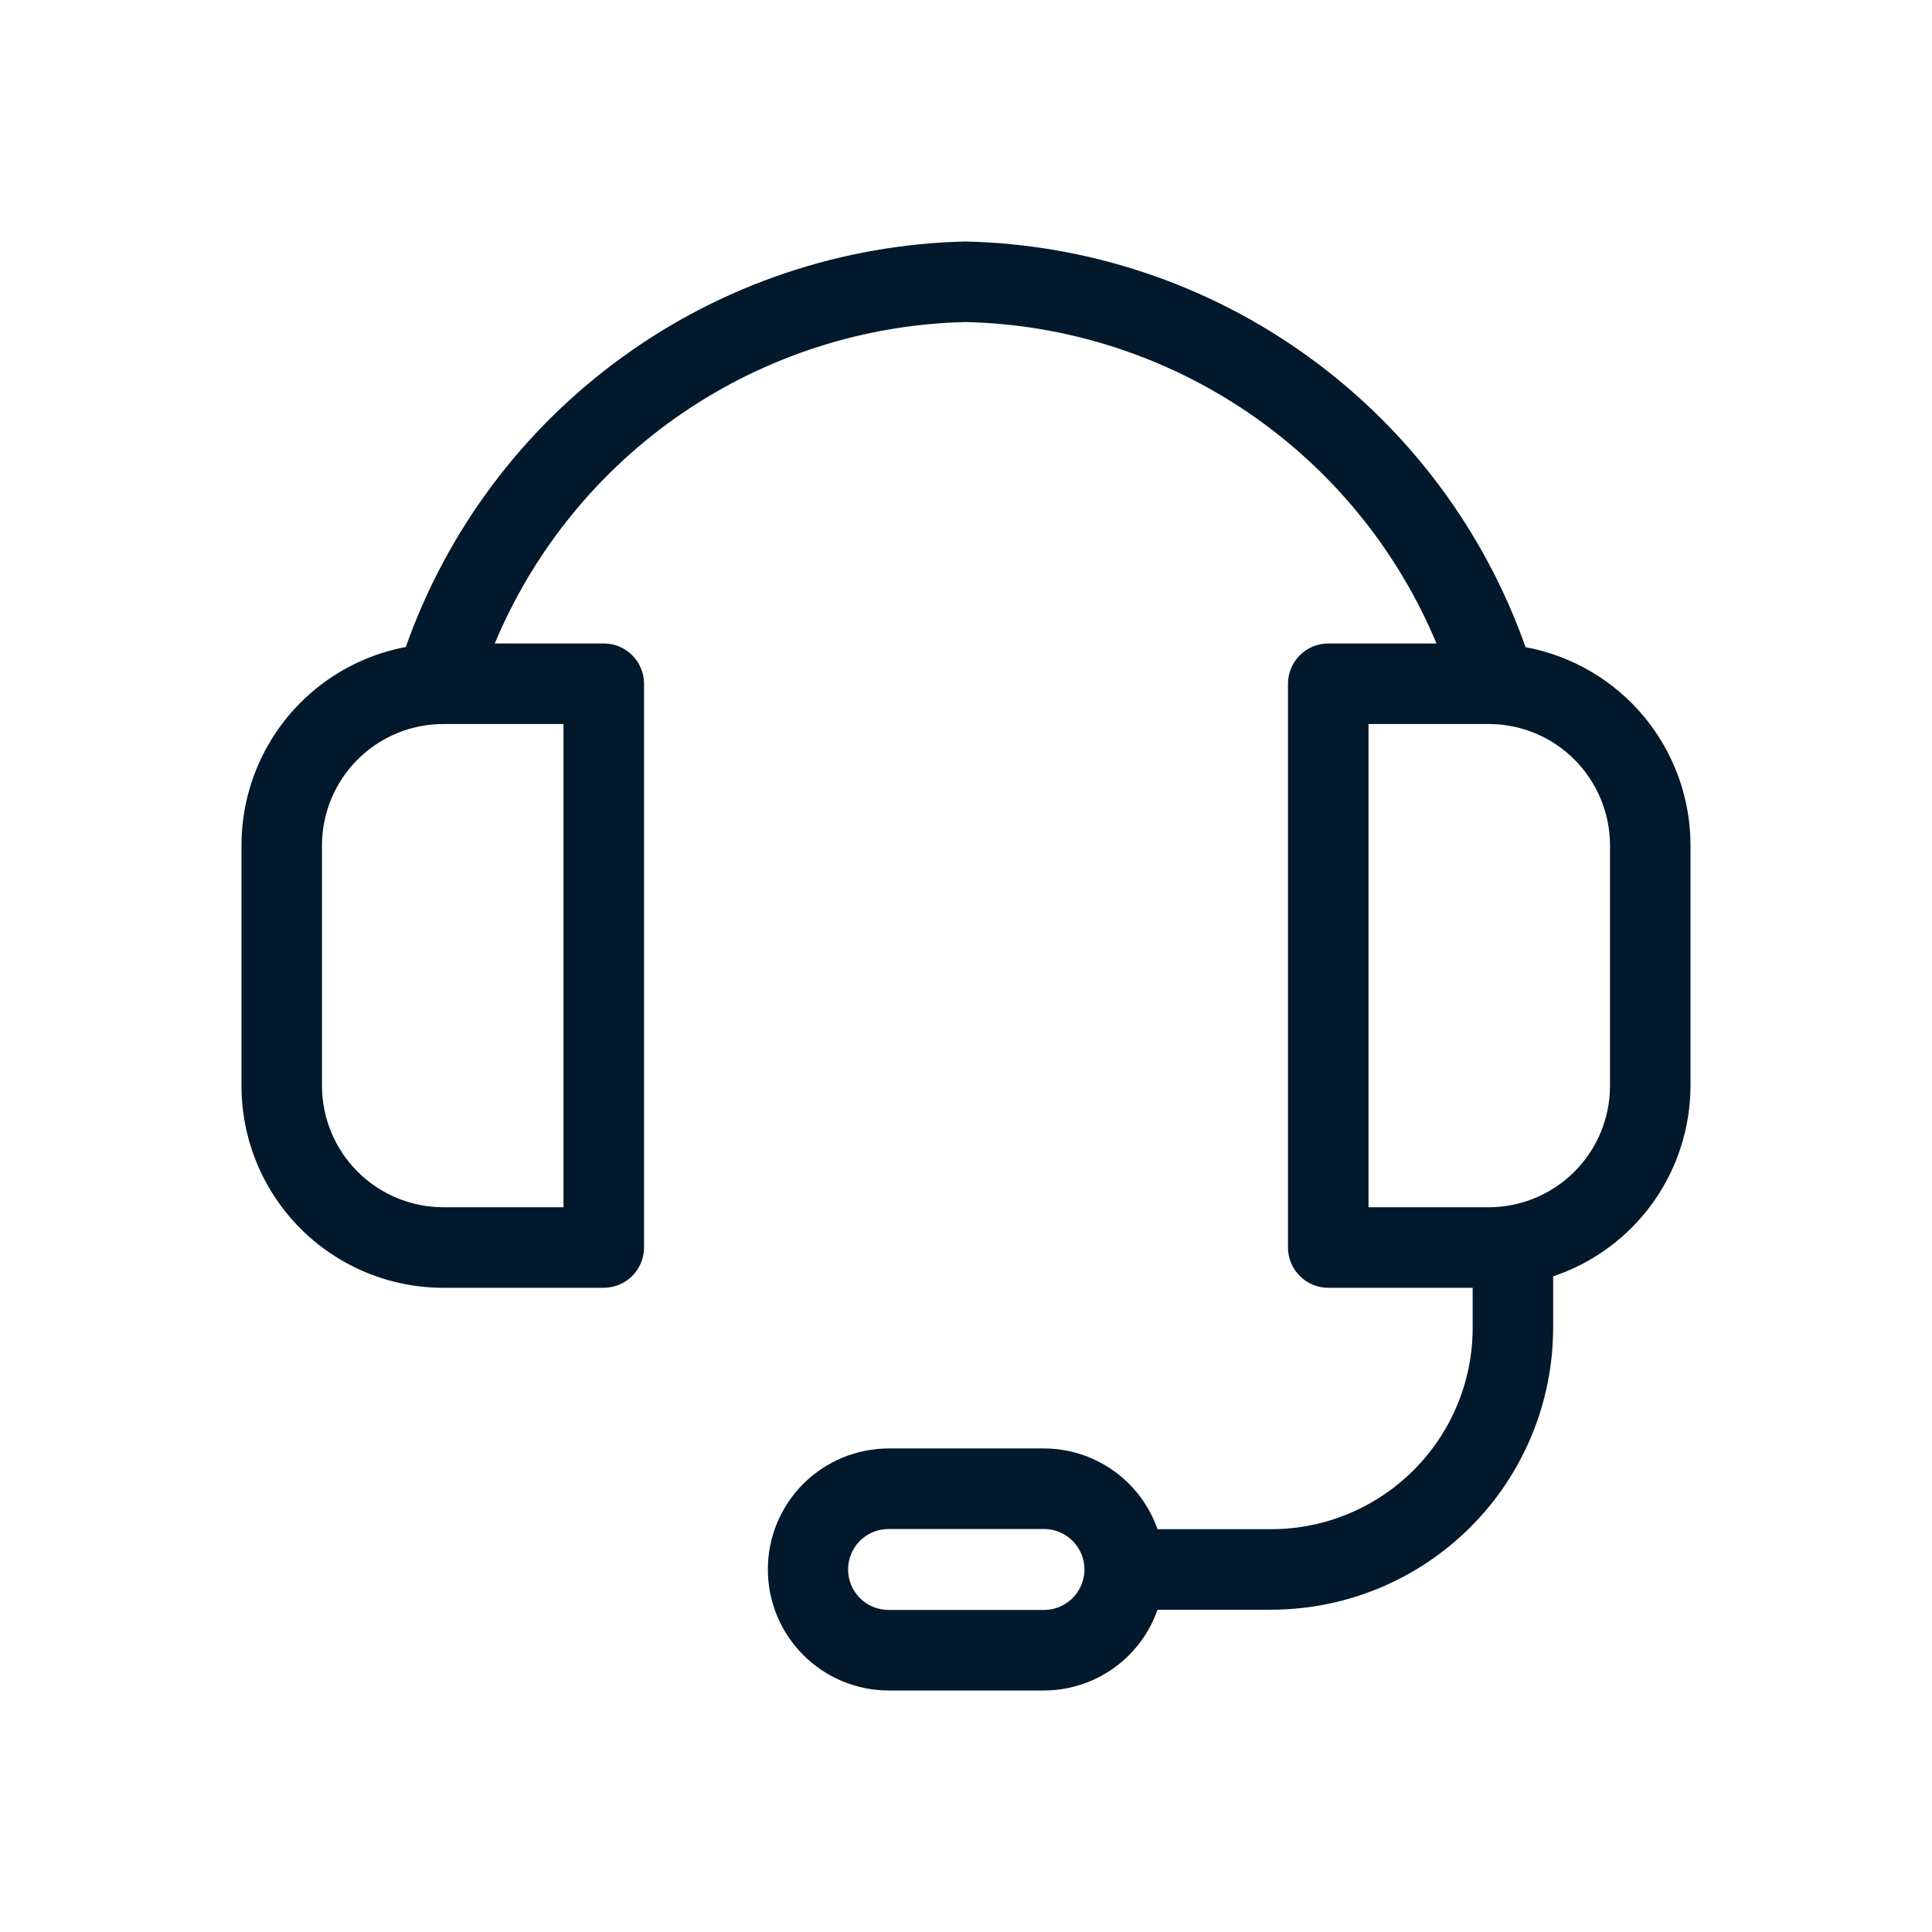 <svg width="32" height="32" viewBox="0 0 32 32" fill="none" xmlns="http://www.w3.org/2000/svg">
<path d="M25.268 10.719C24.587 8.79 23.335 7.114 21.679 5.914C20.023 4.713 18.04 4.046 15.995 4C13.949 4.046 11.966 4.713 10.309 5.914C8.652 7.114 7.4 8.791 6.72 10.72C6.925 10.68 7.133 10.659 7.342 10.658C6.455 10.658 5.605 11.01 4.978 11.637C4.352 12.264 4 13.115 4 14.001V17.986C4 18.873 4.352 19.723 4.978 20.35C5.605 20.977 6.455 21.33 7.342 21.33H10C10.088 21.33 10.174 21.312 10.255 21.279C10.336 21.245 10.41 21.196 10.472 21.134C10.533 21.073 10.582 20.999 10.616 20.918C10.649 20.837 10.667 20.75 10.667 20.663V11.325C10.667 11.148 10.597 10.978 10.472 10.853C10.346 10.728 10.177 10.658 10 10.658H8.195C8.841 9.111 9.922 7.785 11.306 6.84C12.691 5.896 14.319 5.372 15.995 5.334C17.67 5.372 19.299 5.896 20.683 6.84C22.067 7.785 23.147 9.111 23.793 10.658H22C21.823 10.658 21.654 10.728 21.529 10.853C21.404 10.978 21.333 11.148 21.333 11.325V20.663C21.333 20.75 21.351 20.837 21.384 20.918C21.418 20.999 21.467 21.073 21.529 21.134C21.59 21.196 21.664 21.245 21.745 21.279C21.826 21.313 21.913 21.33 22 21.33H24.392V21.992C24.392 22.877 24.04 23.724 23.415 24.349C22.79 24.975 21.943 25.327 21.059 25.328H19.172C19.035 24.938 18.781 24.599 18.444 24.36C18.107 24.12 17.704 23.991 17.291 23.991H14.718C14.187 23.992 13.678 24.204 13.303 24.579C12.928 24.955 12.718 25.464 12.718 25.995C12.718 26.526 12.928 27.035 13.303 27.411C13.678 27.787 14.187 27.999 14.718 28H17.291C17.704 27.999 18.108 27.87 18.445 27.63C18.782 27.39 19.036 27.052 19.172 26.662H21.058C22.296 26.66 23.482 26.167 24.357 25.292C25.232 24.417 25.724 23.23 25.725 21.992V21.14L25.725 21.14C26.386 20.919 26.962 20.495 27.37 19.93C27.778 19.364 27.998 18.684 28 17.986V14.001C28 13.221 27.726 12.466 27.227 11.866C26.728 11.267 26.035 10.861 25.268 10.719ZM9.333 11.992V19.996H7.342C6.809 19.995 6.299 19.783 5.922 19.406C5.546 19.03 5.334 18.519 5.333 17.986V14.001C5.334 13.469 5.545 12.958 5.922 12.581C6.299 12.204 6.809 11.992 7.342 11.992H9.333ZM17.291 26.666H14.718C14.54 26.666 14.369 26.595 14.243 26.47C14.118 26.344 14.047 26.173 14.047 25.995C14.047 25.817 14.118 25.647 14.243 25.521C14.369 25.395 14.54 25.325 14.718 25.325H17.291C17.469 25.325 17.639 25.395 17.765 25.521C17.891 25.647 17.962 25.817 17.962 25.995C17.962 26.173 17.891 26.344 17.765 26.47C17.639 26.595 17.469 26.666 17.291 26.666ZM26.667 17.986C26.666 18.519 26.454 19.03 26.078 19.406C25.701 19.783 25.191 19.995 24.658 19.996H22.667V11.992H24.658C25.191 11.992 25.701 12.204 26.078 12.581C26.454 12.958 26.666 13.469 26.667 14.001L26.667 17.986Z" fill="#02182B"/>
</svg>
